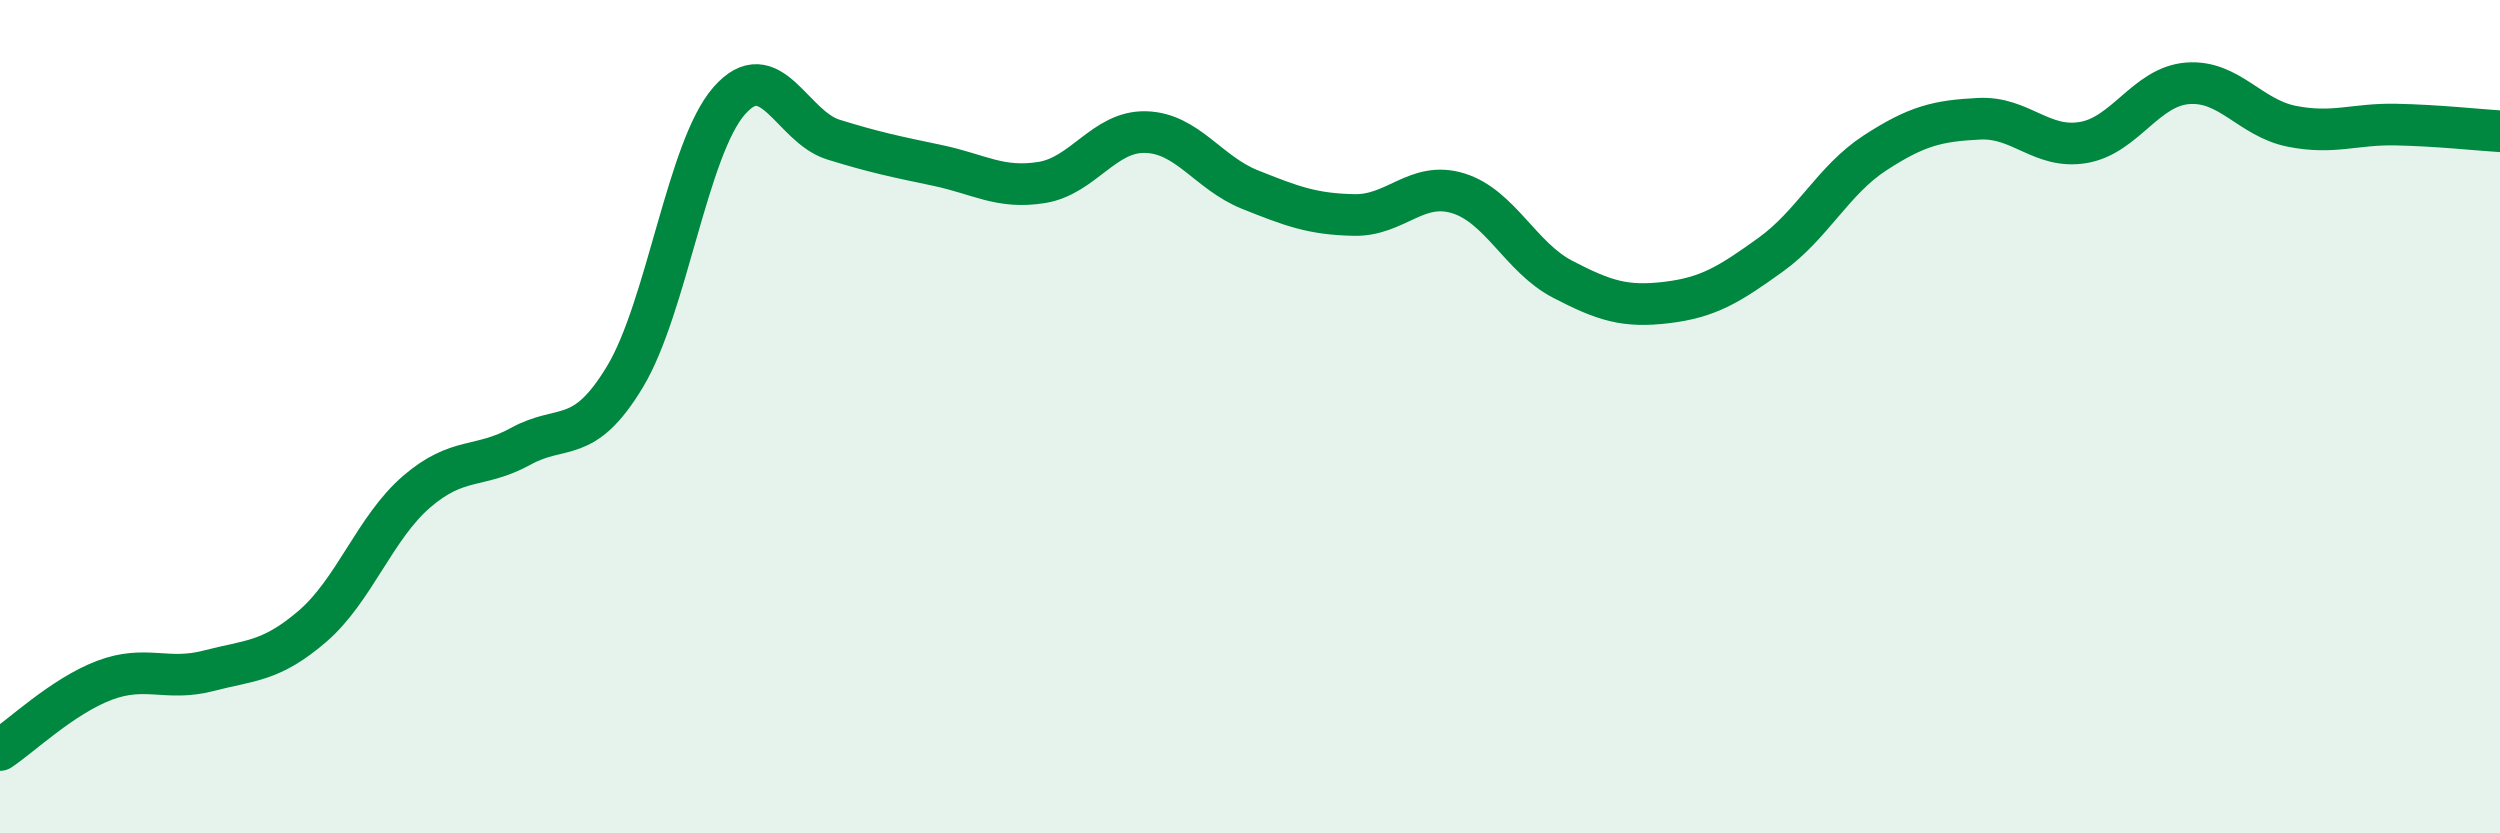 
    <svg width="60" height="20" viewBox="0 0 60 20" xmlns="http://www.w3.org/2000/svg">
      <path
        d="M 0,18 C 0.5,17.67 1.5,16.71 2.5,16.33 C 3.5,15.95 4,16.36 5,16.1 C 6,15.84 6.5,15.89 7.5,15.03 C 8.5,14.17 9,12.66 10,11.8 C 11,10.94 11.5,11.26 12.5,10.71 C 13.5,10.16 14,10.7 15,9.04 C 16,7.38 16.5,3.56 17.5,2.42 C 18.5,1.28 19,3.04 20,3.35 C 21,3.66 21.5,3.76 22.5,3.97 C 23.5,4.18 24,4.54 25,4.38 C 26,4.22 26.5,3.14 27.5,3.17 C 28.5,3.2 29,4.15 30,4.55 C 31,4.95 31.5,5.14 32.5,5.16 C 33.5,5.18 34,4.33 35,4.64 C 36,4.95 36.5,6.18 37.5,6.7 C 38.5,7.22 39,7.38 40,7.26 C 41,7.14 41.5,6.83 42.5,6.11 C 43.5,5.39 44,4.32 45,3.67 C 46,3.02 46.5,2.9 47.5,2.85 C 48.5,2.8 49,3.59 50,3.42 C 51,3.25 51.5,2.08 52.5,2 C 53.5,1.92 54,2.83 55,3.03 C 56,3.23 56.5,2.97 57.5,2.99 C 58.5,3.01 59.5,3.12 60,3.15L60 20L0 20Z"
        fill="#008740"
        opacity="0.1"
        stroke-linecap="round"
        stroke-linejoin="round"
      />
      <path
        d="M 0,18 C 0.5,17.67 1.5,16.71 2.5,16.33 C 3.5,15.95 4,16.36 5,16.1 C 6,15.84 6.5,15.89 7.5,15.03 C 8.5,14.17 9,12.66 10,11.8 C 11,10.94 11.5,11.26 12.5,10.71 C 13.5,10.16 14,10.7 15,9.04 C 16,7.38 16.5,3.56 17.5,2.42 C 18.5,1.28 19,3.04 20,3.35 C 21,3.66 21.5,3.76 22.5,3.97 C 23.5,4.18 24,4.54 25,4.38 C 26,4.22 26.5,3.14 27.5,3.17 C 28.5,3.2 29,4.15 30,4.55 C 31,4.95 31.5,5.14 32.5,5.16 C 33.5,5.18 34,4.33 35,4.64 C 36,4.95 36.5,6.18 37.5,6.7 C 38.5,7.22 39,7.38 40,7.26 C 41,7.14 41.5,6.83 42.5,6.11 C 43.5,5.39 44,4.32 45,3.67 C 46,3.02 46.5,2.9 47.5,2.85 C 48.5,2.8 49,3.59 50,3.42 C 51,3.25 51.5,2.08 52.5,2 C 53.5,1.92 54,2.83 55,3.03 C 56,3.23 56.5,2.97 57.5,2.99 C 58.5,3.01 59.5,3.12 60,3.15"
        stroke="#008740"
        stroke-width="1"
        fill="none"
        stroke-linecap="round"
        stroke-linejoin="round"
      />
    </svg>
  